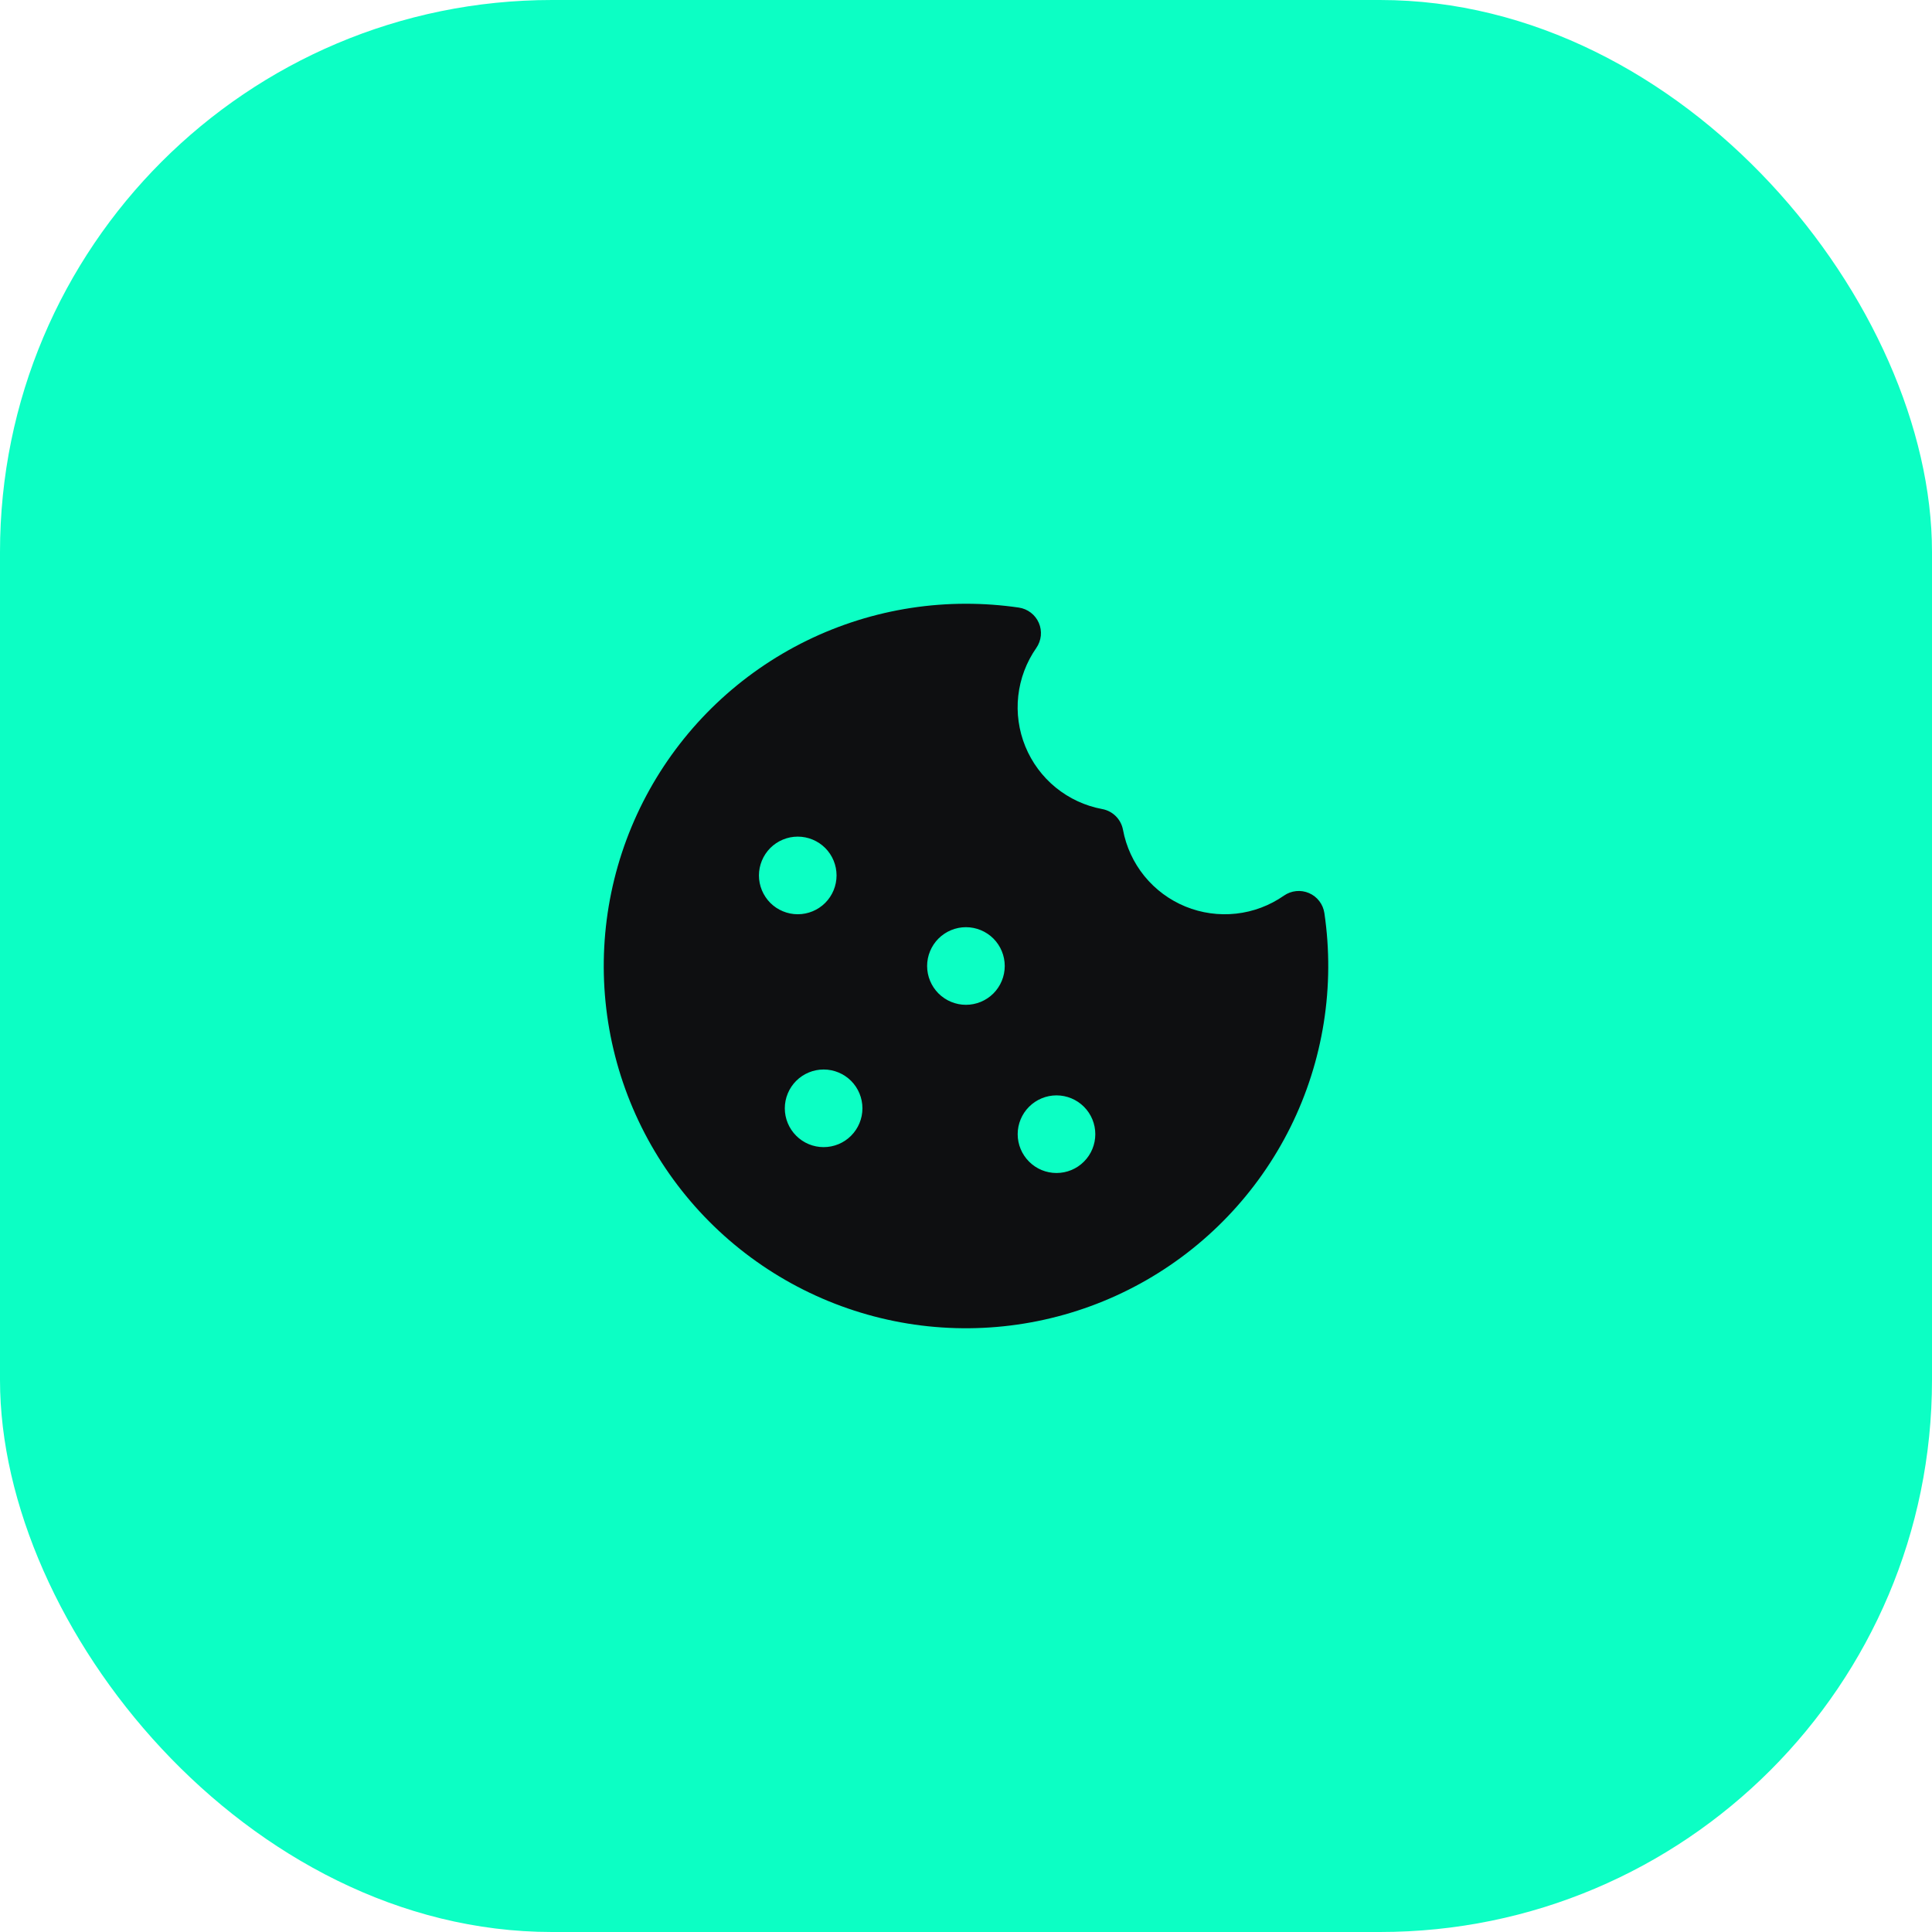 <svg width="56" height="56" viewBox="0 0 56 56" fill="none" xmlns="http://www.w3.org/2000/svg">
<rect width="56" height="56" rx="16" fill="#0CFFC4"/>
<path d="M27.998 17.5C25.856 17.5 23.765 18.156 22.006 19.379C20.248 20.601 18.905 22.333 18.158 24.341C17.412 26.349 17.297 28.537 17.83 30.612C18.363 32.687 19.518 34.549 21.139 35.949C22.761 37.348 24.772 38.219 26.902 38.443C29.033 38.666 31.181 38.233 33.058 37.201C34.935 36.169 36.452 34.588 37.405 32.669C38.357 30.75 38.7 28.586 38.388 26.467C38.369 26.34 38.319 26.221 38.241 26.119C38.163 26.017 38.061 25.938 37.943 25.887C37.826 25.836 37.697 25.816 37.57 25.829C37.443 25.842 37.321 25.887 37.216 25.96C36.805 26.247 36.328 26.427 35.83 26.482C35.331 26.537 34.827 26.467 34.362 26.277C33.898 26.087 33.489 25.784 33.172 25.395C32.856 25.006 32.642 24.544 32.55 24.05C32.522 23.901 32.449 23.764 32.342 23.657C32.234 23.55 32.097 23.478 31.948 23.451C31.454 23.359 30.992 23.145 30.602 22.828C30.213 22.511 29.91 22.101 29.72 21.637C29.53 21.172 29.459 20.667 29.515 20.168C29.571 19.669 29.751 19.192 30.038 18.781C30.111 18.676 30.156 18.554 30.169 18.427C30.181 18.3 30.162 18.172 30.111 18.055C30.06 17.938 29.98 17.835 29.879 17.758C29.777 17.68 29.658 17.63 29.532 17.611C29.024 17.537 28.512 17.5 27.998 17.5ZM27.998 29.125C27.7 29.125 27.414 29.006 27.203 28.796C26.992 28.584 26.873 28.298 26.873 28C26.873 27.702 26.992 27.416 27.203 27.204C27.414 26.994 27.7 26.875 27.998 26.875C28.297 26.875 28.583 26.994 28.794 27.204C29.005 27.416 29.123 27.702 29.123 28C29.123 28.298 29.005 28.584 28.794 28.796C28.583 29.006 28.297 29.125 27.998 29.125ZM24.998 32.125C24.998 32.423 24.88 32.709 24.669 32.92C24.458 33.132 24.172 33.25 23.873 33.25C23.575 33.25 23.289 33.132 23.078 32.92C22.867 32.709 22.748 32.423 22.748 32.125C22.748 31.827 22.867 31.541 23.078 31.329C23.289 31.119 23.575 31 23.873 31C24.172 31 24.458 31.119 24.669 31.329C24.88 31.541 24.998 31.827 24.998 32.125ZM23.123 26.5C22.976 26.5 22.829 26.471 22.693 26.414C22.556 26.358 22.433 26.275 22.328 26.171C22.224 26.066 22.141 25.942 22.084 25.805C22.028 25.669 21.998 25.523 21.998 25.375C21.998 25.227 22.028 25.081 22.084 24.945C22.141 24.808 22.224 24.684 22.328 24.579C22.433 24.475 22.556 24.392 22.693 24.336C22.829 24.279 22.976 24.25 23.123 24.25C23.422 24.25 23.708 24.369 23.919 24.579C24.13 24.791 24.248 25.077 24.248 25.375C24.248 25.673 24.13 25.959 23.919 26.171C23.708 26.381 23.422 26.5 23.123 26.5ZM31.748 32.875C31.748 33.173 31.63 33.459 31.419 33.67C31.208 33.882 30.922 34 30.623 34C30.325 34 30.039 33.882 29.828 33.67C29.617 33.459 29.498 33.173 29.498 32.875C29.498 32.577 29.617 32.291 29.828 32.08C30.039 31.869 30.325 31.75 30.623 31.75C30.922 31.75 31.208 31.869 31.419 32.08C31.63 32.291 31.748 32.577 31.748 32.875Z" fill="#0E0F11"/>
</svg>
